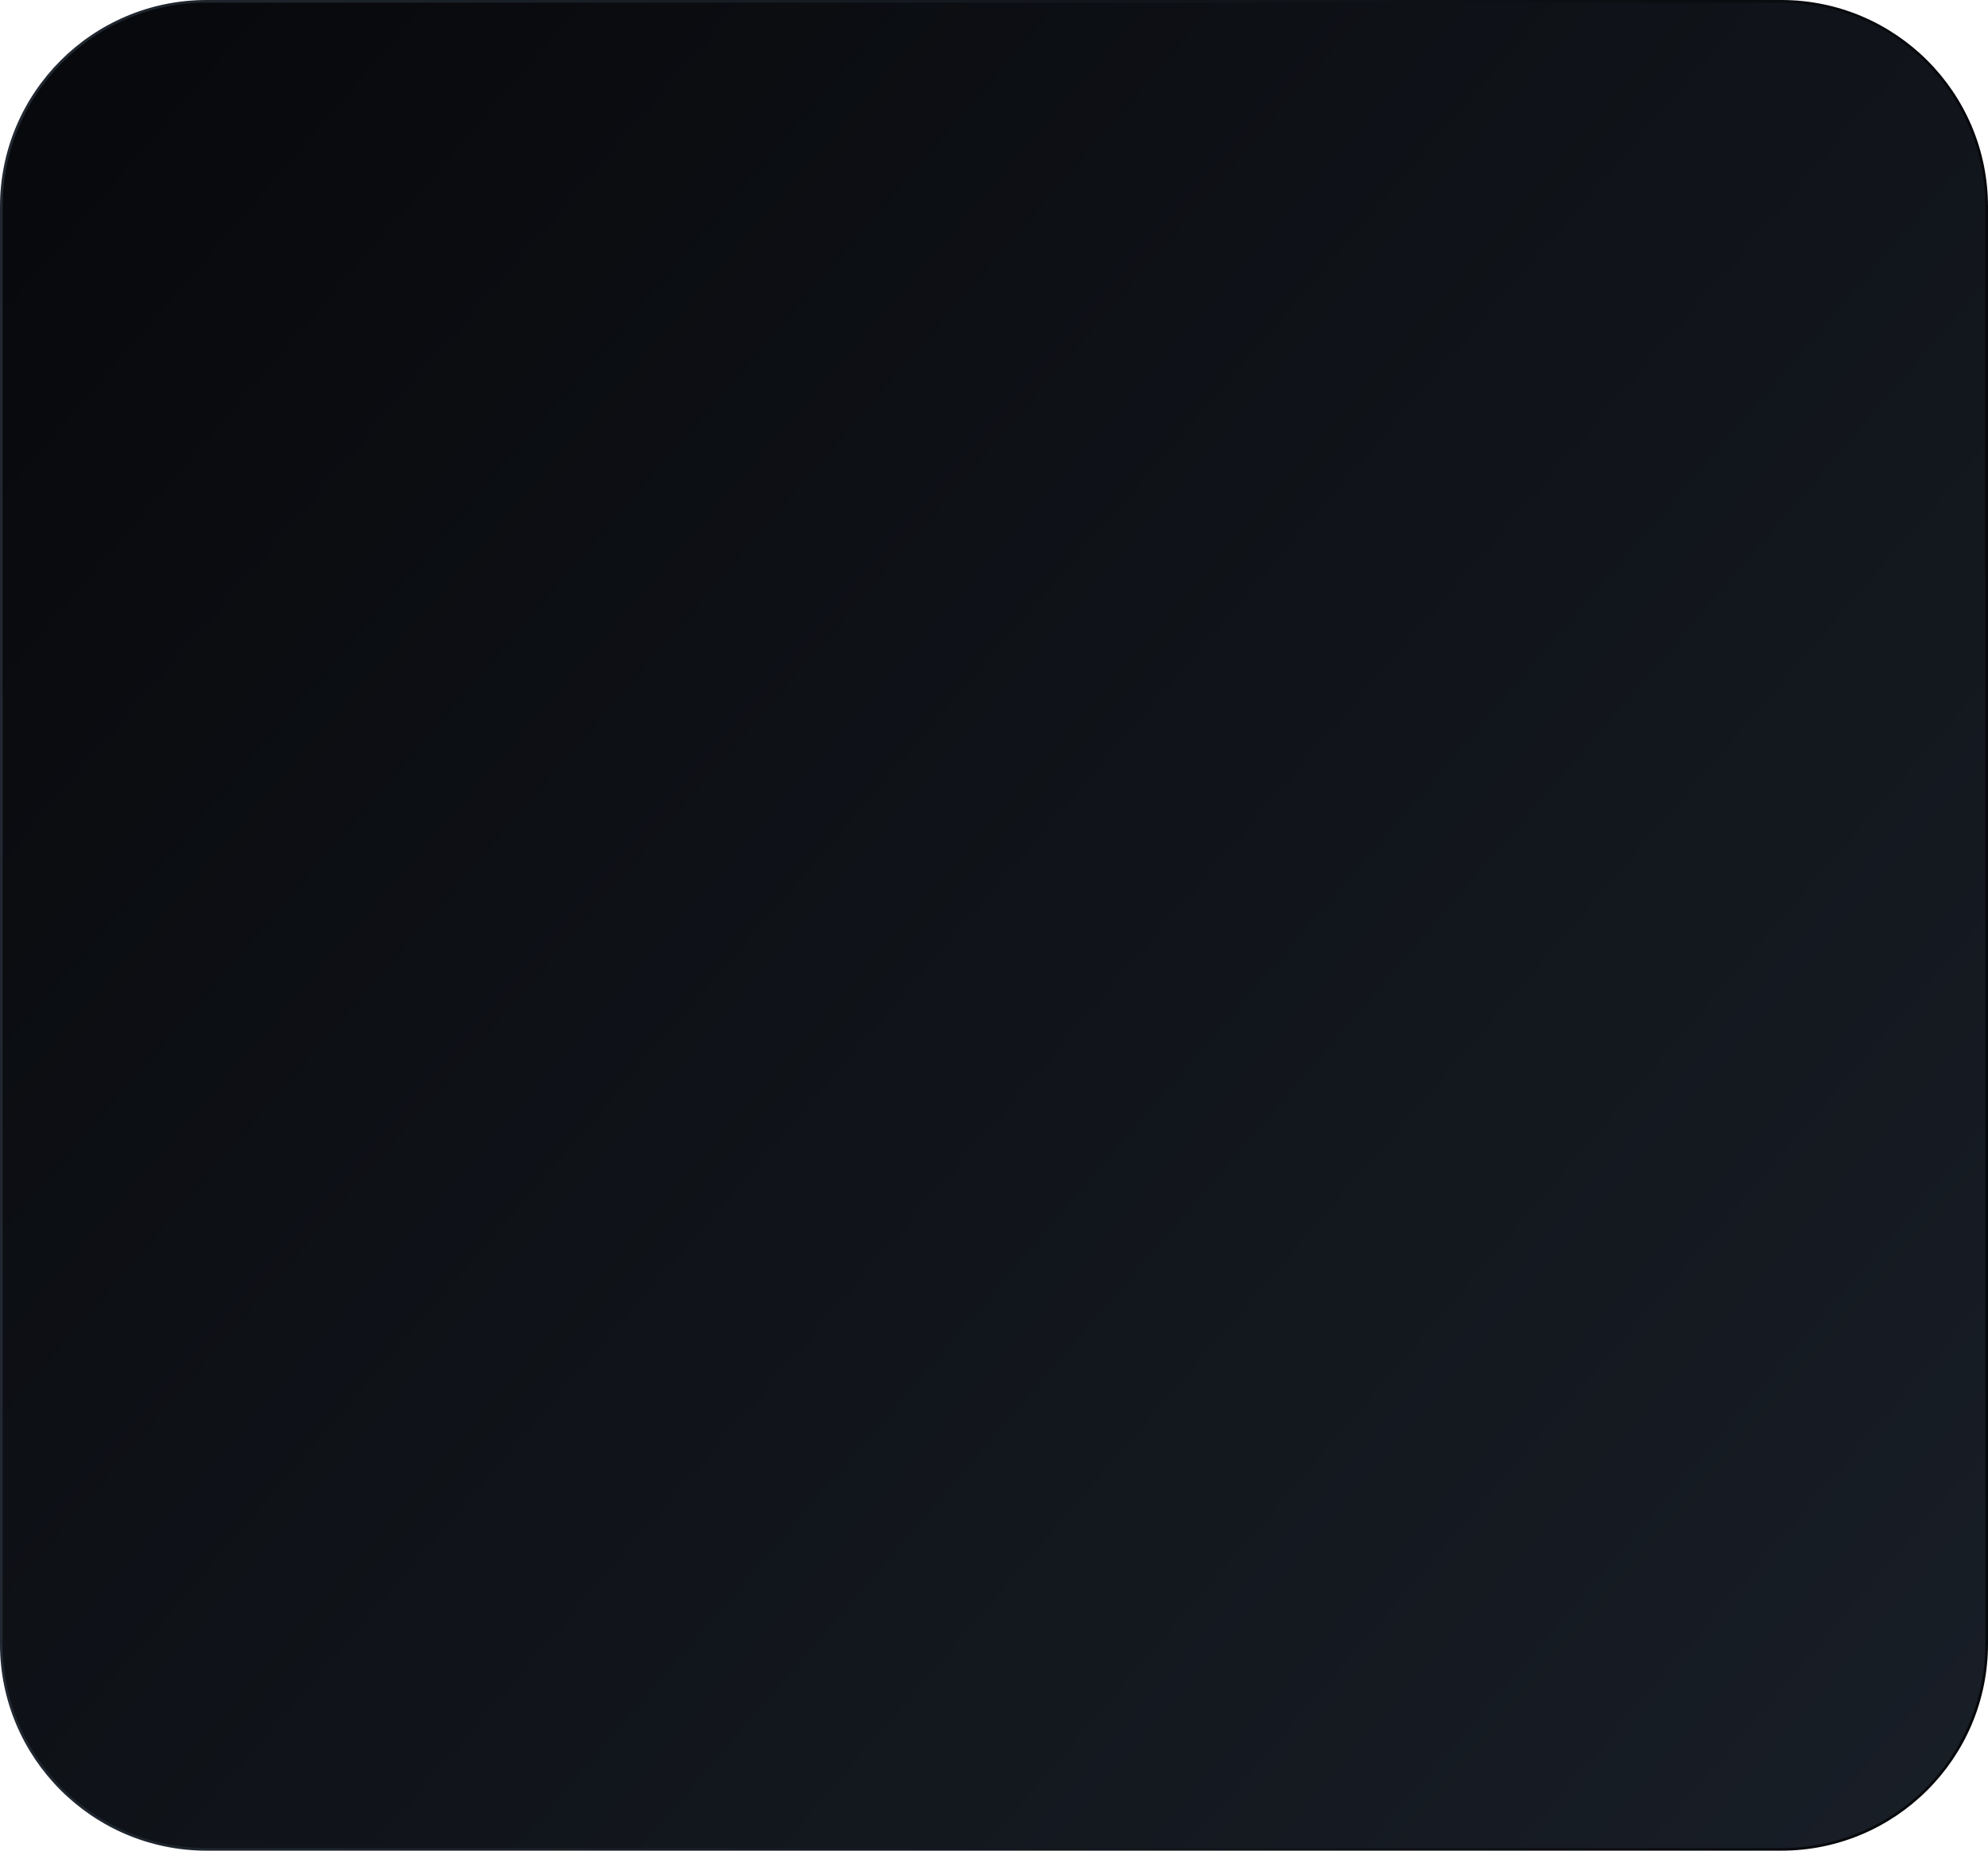<?xml version="1.0" encoding="UTF-8"?> <!-- Generator: Adobe Illustrator 24.1.0, SVG Export Plug-In . SVG Version: 6.00 Build 0) --> <svg xmlns="http://www.w3.org/2000/svg" xmlns:xlink="http://www.w3.org/1999/xlink" id="Слой_1" x="0px" y="0px" viewBox="0 0 754 702" style="enable-background:new 0 0 754 702;" xml:space="preserve"> <style type="text/css"> .st0{fill:url(#SVGID_1_);stroke:url(#SVGID_2_);stroke-miterlimit:10;} </style> <g> <linearGradient id="SVGID_1_" gradientUnits="userSpaceOnUse" x1="-5.863" y1="22.016" x2="927.733" y2="824.253"> <stop offset="0" style="stop-color:#07080B"></stop> <stop offset="0.996" style="stop-color:#1C232D"></stop> </linearGradient> <linearGradient id="SVGID_2_" gradientUnits="userSpaceOnUse" x1="0" y1="351.011" x2="754.003" y2="351.011"> <stop offset="0" style="stop-color:#212831"></stop> <stop offset="1" style="stop-color:#07080B"></stop> </linearGradient> <path class="st0" d="M675.6,701.5H78.4c-43,0-77.9-34.9-77.9-77.9V78.4c0-43,34.9-77.9,77.9-77.9h597.2c43,0,77.9,34.9,77.9,77.9 v545.2C753.5,666.6,718.6,701.5,675.6,701.5z"></path> </g> </svg> 